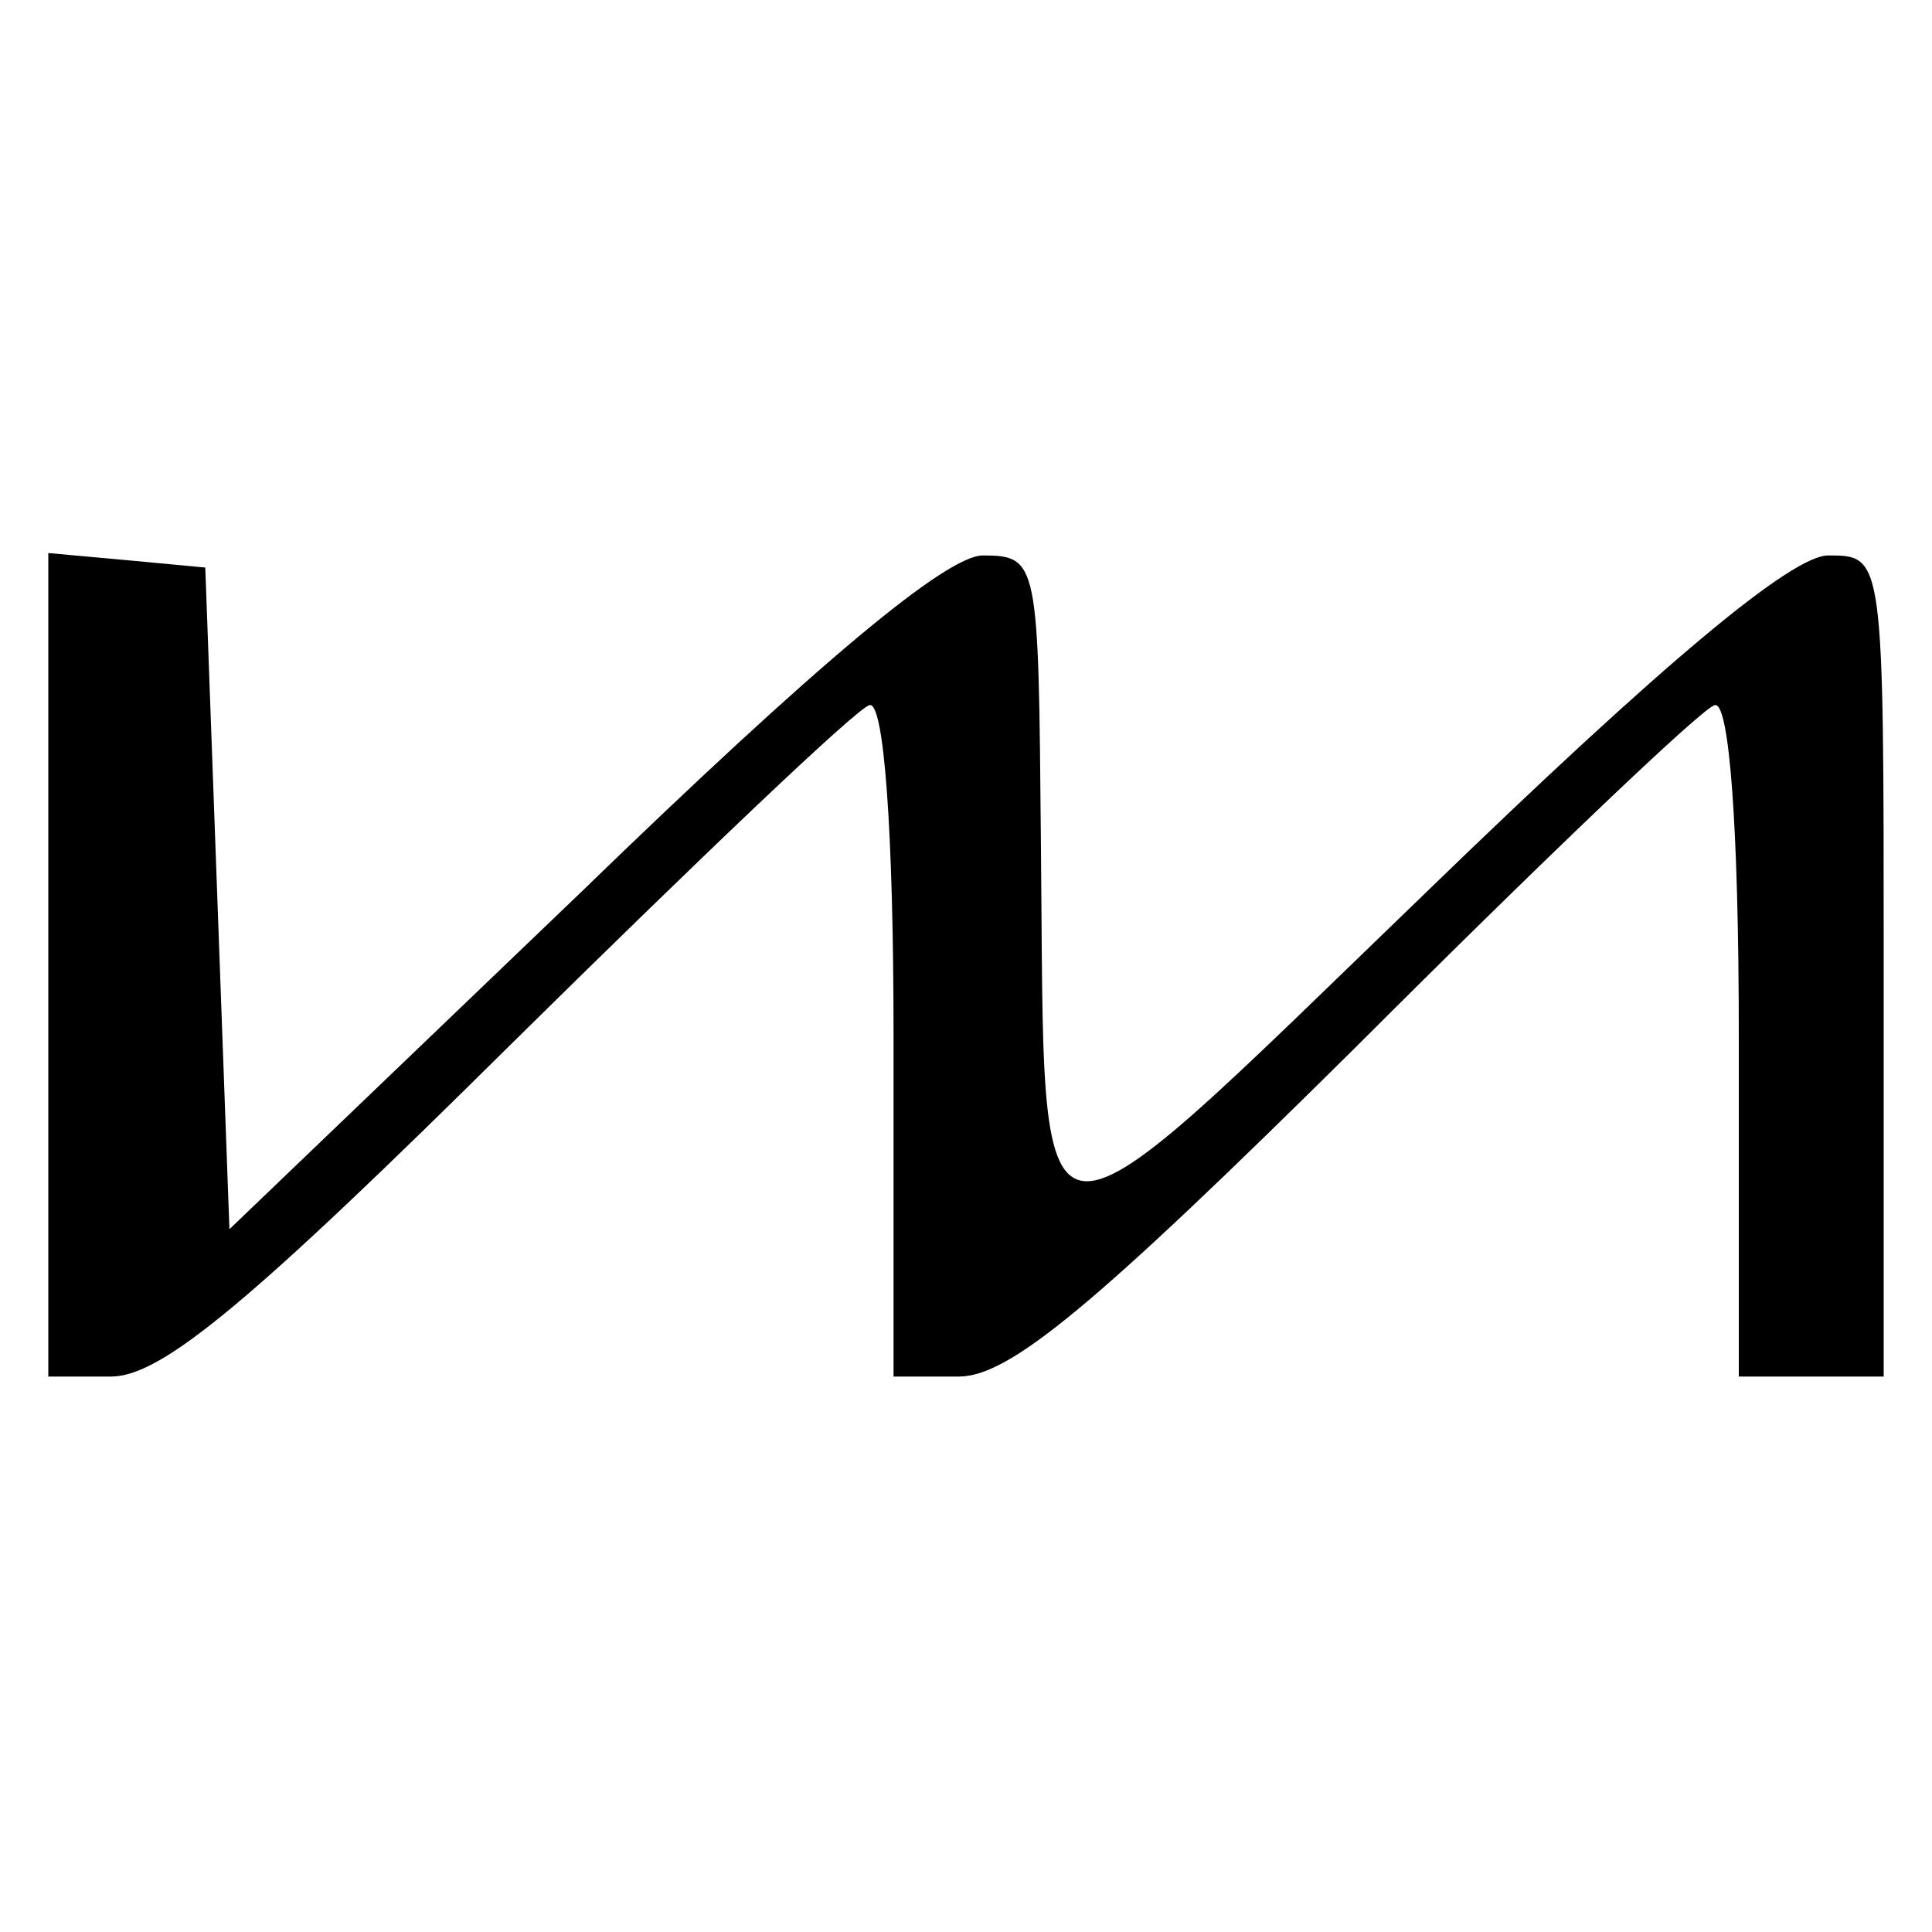 <?xml version="1.0" standalone="no"?>
<!DOCTYPE svg PUBLIC "-//W3C//DTD SVG 20010904//EN"
 "http://www.w3.org/TR/2001/REC-SVG-20010904/DTD/svg10.dtd">
<svg version="1.0" xmlns="http://www.w3.org/2000/svg"
 width="80pt" height="80pt" viewBox="0 0 80 80"
 preserveAspectRatio="xMidYMid meet">
<g transform="translate(0,80) scale(0.1,-0.1)"
fill="#000000" stroke="none">
<path d="M20 401 l0 -171 26 0 c21 0 58 31 166 138 76 75 143 139 148 140 6 2
10 -52 10 -137 l0 -141 27 0 c21 0 56 29 165 137 76 76 143 140 148 141 6 2
10 -50 10 -137 l0 -141 30 0 30 0 0 170 c0 170 0 170 -23 170 -15 0 -68 -44
-167 -140 -168 -162 -157 -163 -159 23 -1 114 -1 117 -24 117 -15 0 -68 -44
-167 -140 l-145 -139 -5 137 -5 137 -32 3 -33 3 0 -170z"/>
</g>
</svg>
